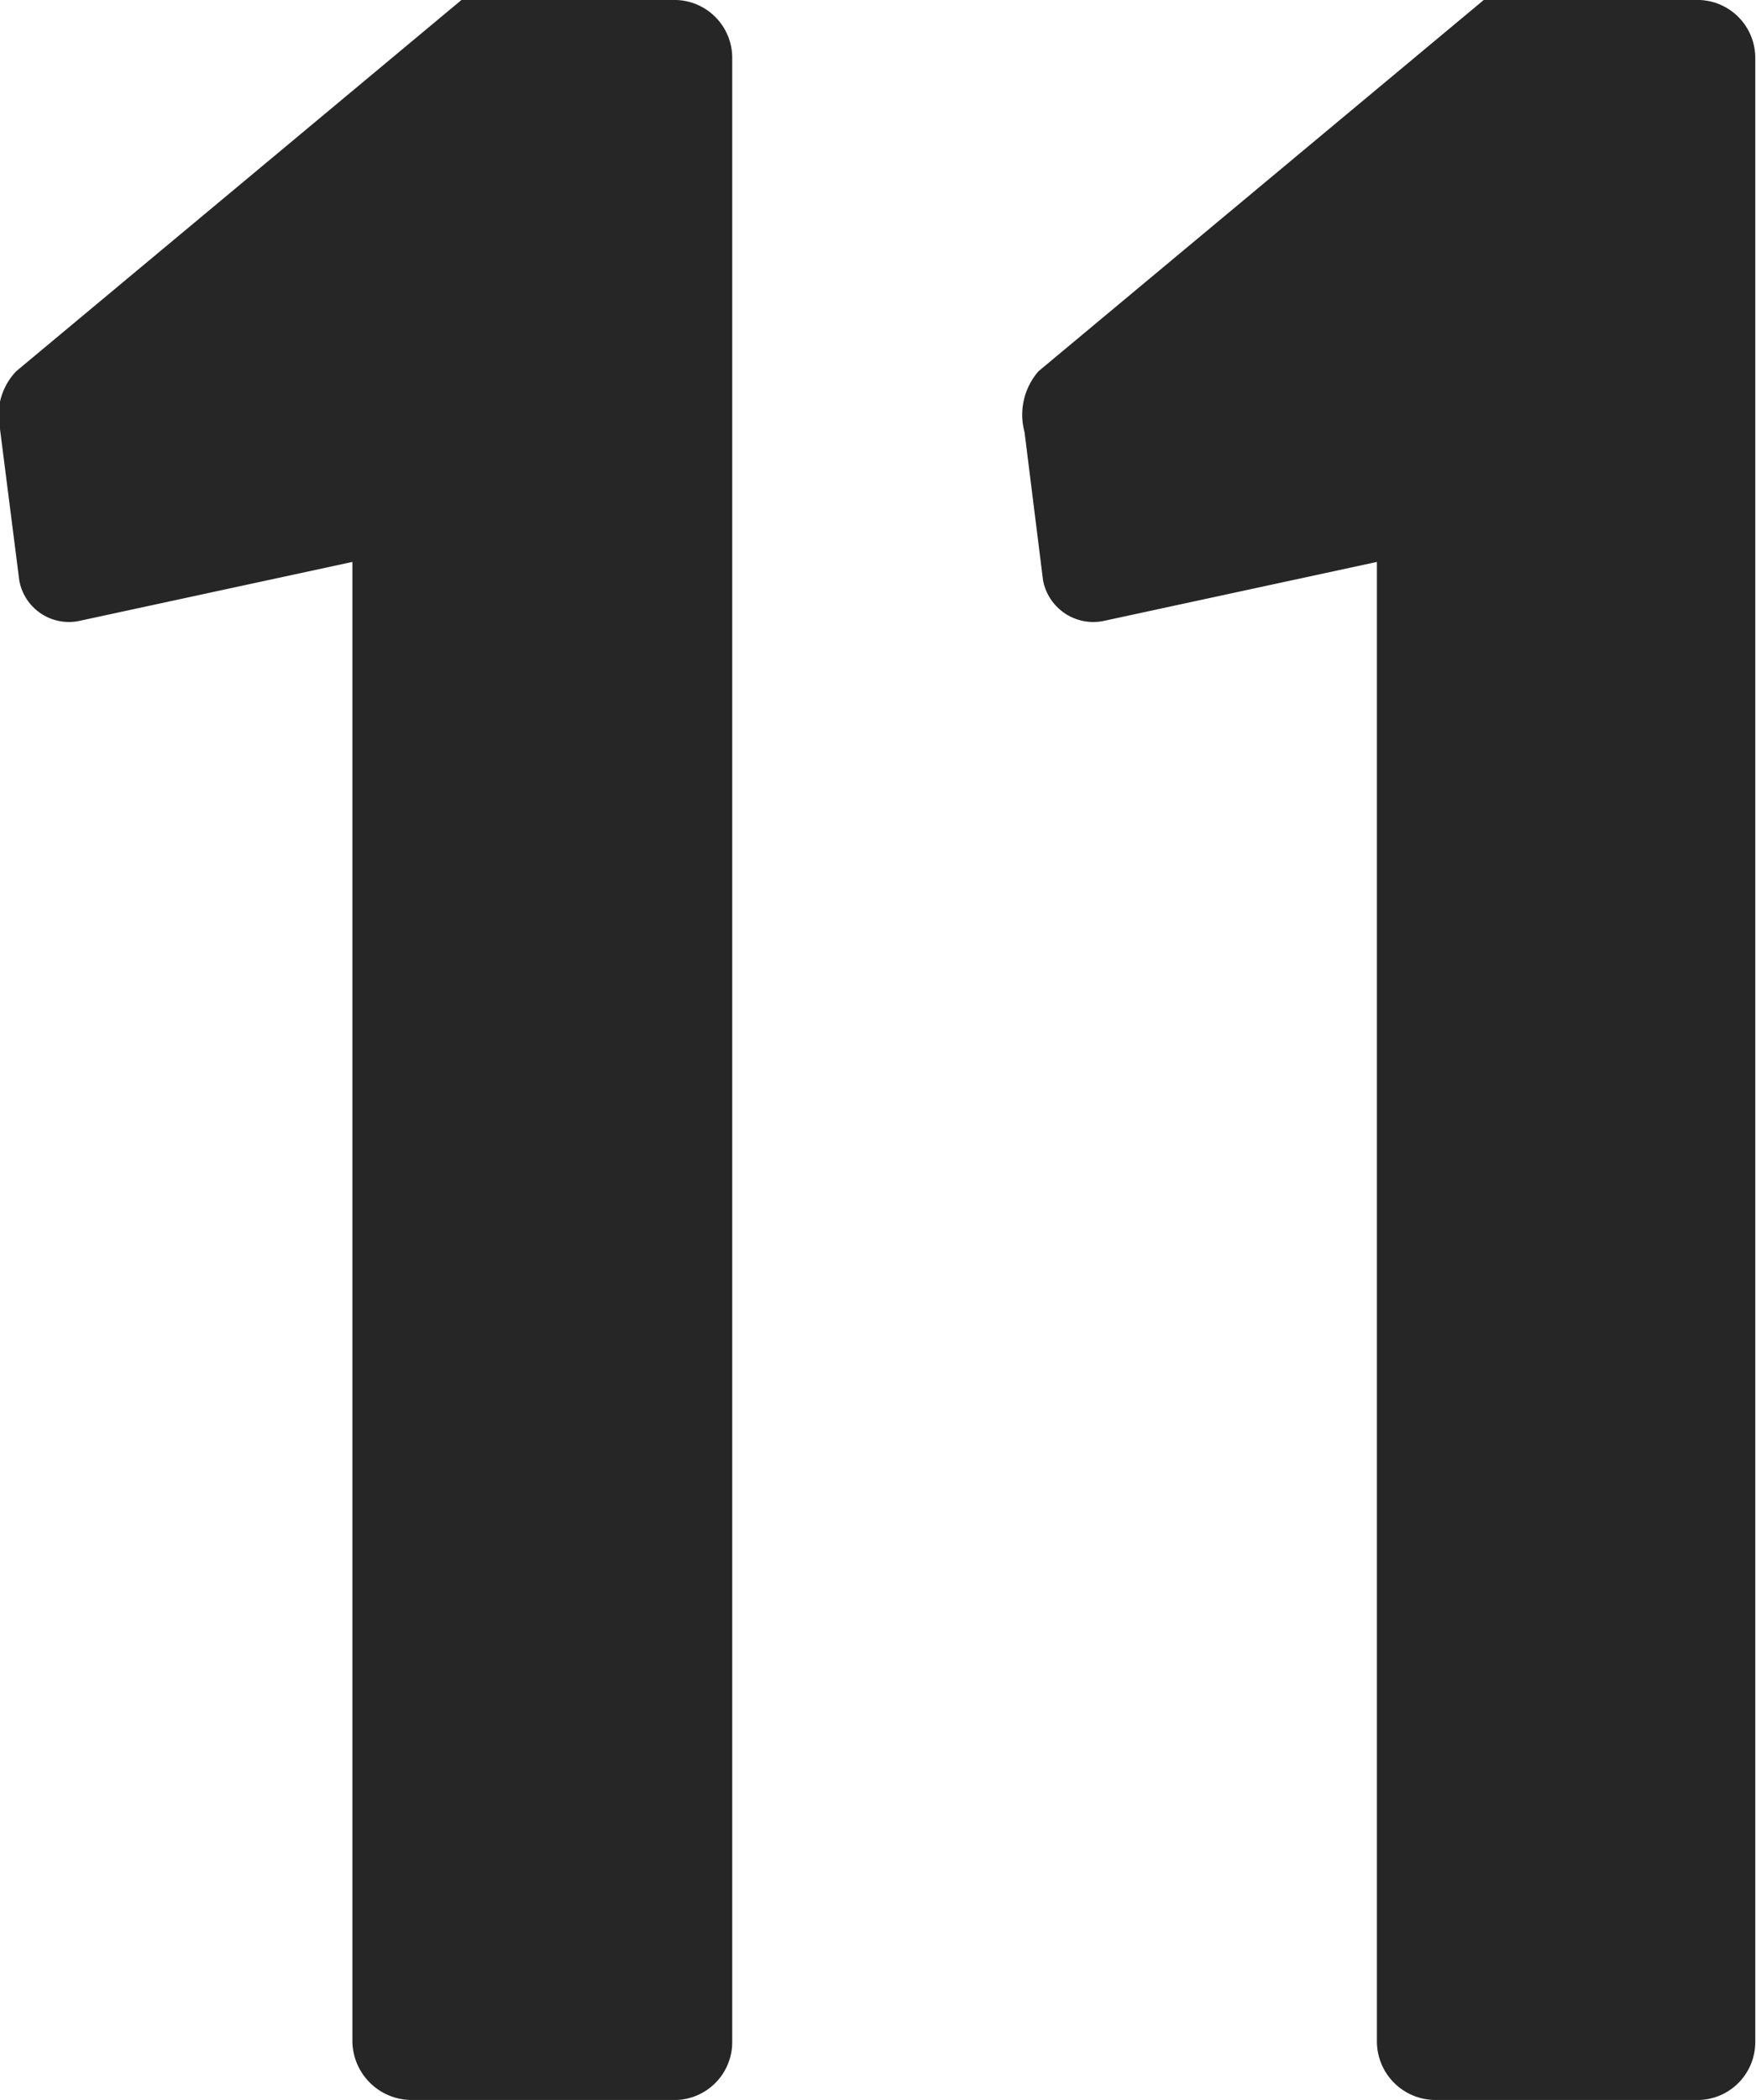 <svg xmlns="http://www.w3.org/2000/svg" width="23.67" height="28.29" viewBox="0 0 23.67 28.29"><defs><style>.cls-1{fill:#262626;}</style></defs><title>icon_num11</title><g id="レイヤー_2" data-name="レイヤー 2"><g id="グリルレシピ02"><path class="cls-1" d="M4.75,7.57l-3.66.79a.68.68,0,0,1-.83-.54L0,5.78A.86.86,0,0,1,.22,5l6-5H9.12a.78.78,0,0,1,.75.79V27.5a.78.78,0,0,1-.75.79H5.54a.8.8,0,0,1-.79-.79Z"/><path class="cls-1" d="M18.56,7.57l-3.66.79a.69.69,0,0,1-.84-.54l-.25-2A.89.89,0,0,1,14,5l6-5h2.91a.78.78,0,0,1,.75.79V27.5a.78.78,0,0,1-.75.79H19.35a.79.79,0,0,1-.79-.79Z"/></g></g></svg>